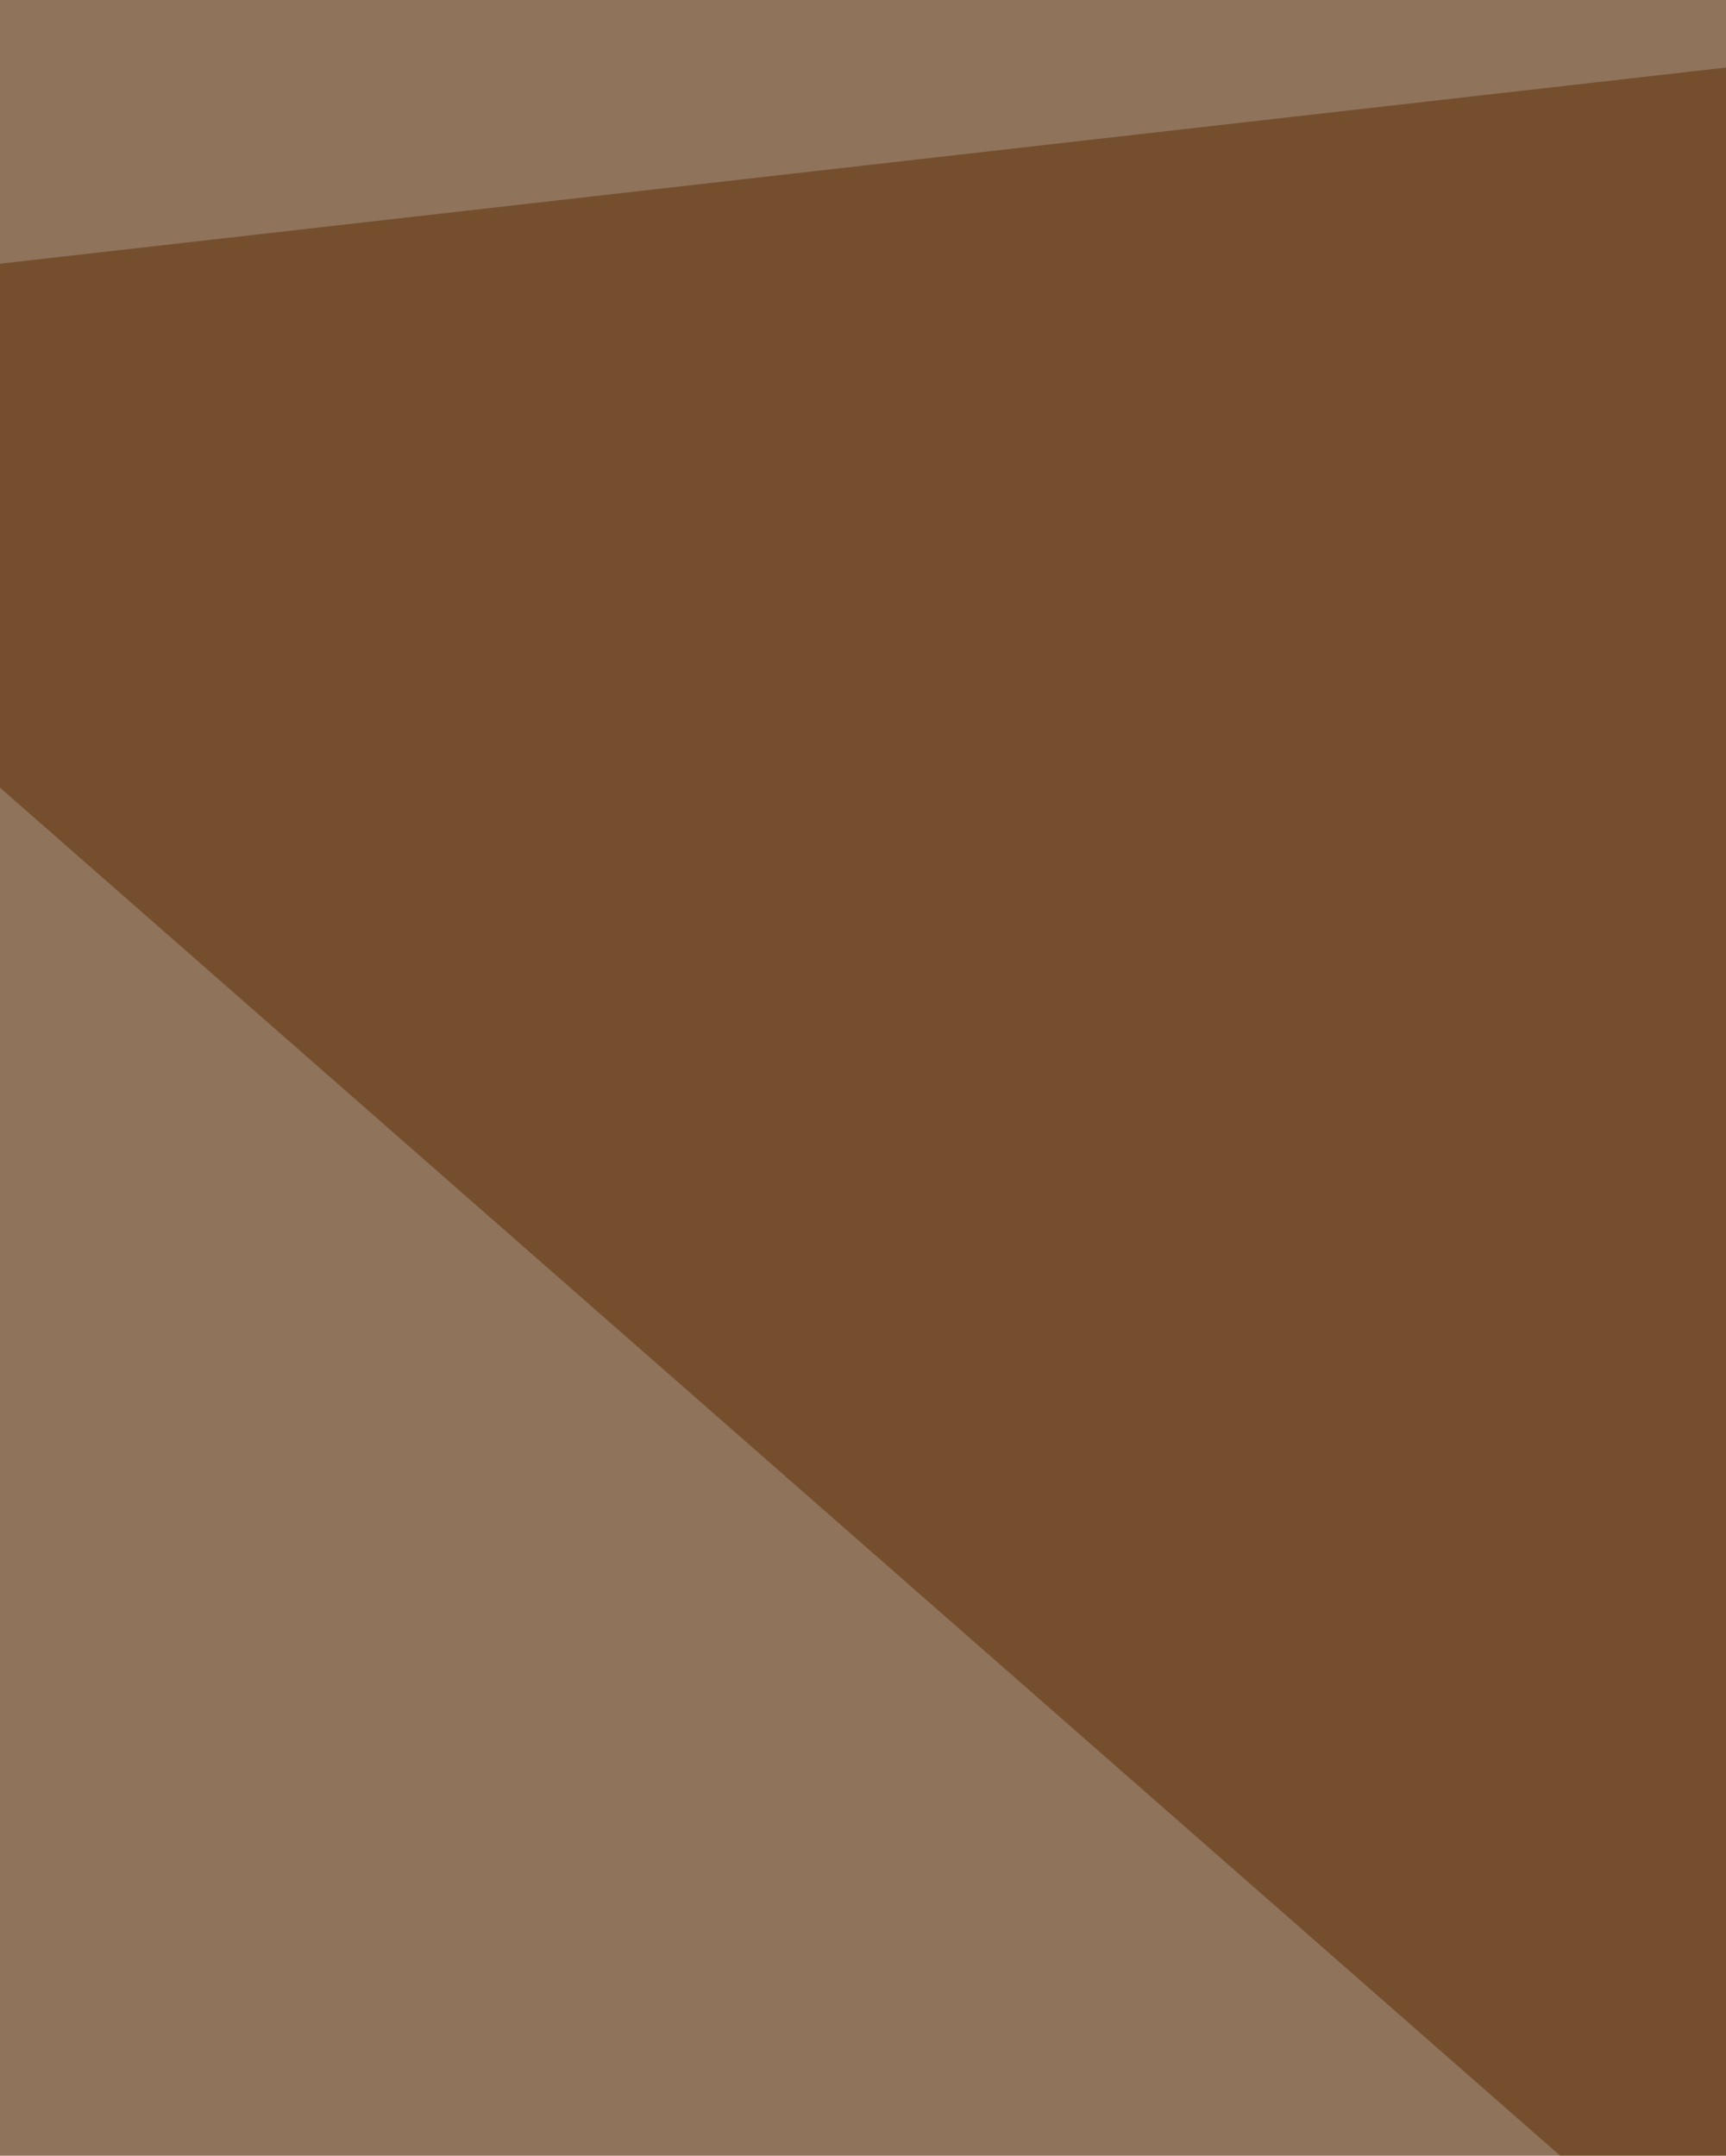<svg xmlns="http://www.w3.org/2000/svg" width="185" height="231" ><filter id="a"><feGaussianBlur stdDeviation="55"/></filter><rect width="100%" height="100%" fill="#90735b"/><g filter="url(#a)"><g fill-opacity=".5"><path fill="#fff4ff" d="M-56.7 579.5l731.3 413.2L806.2 660z"/><path fill="#5b2d00" d="M-56.7 34.7l830 727.6-25.6-819z"/><path fill="#eed3dc" d="M356.5 349.2L-56.7 513.7l193.8 307.1z"/><path fill="#efa641" d="M798.9 382l-212-358.2-44 255.9z"/></g></g></svg>